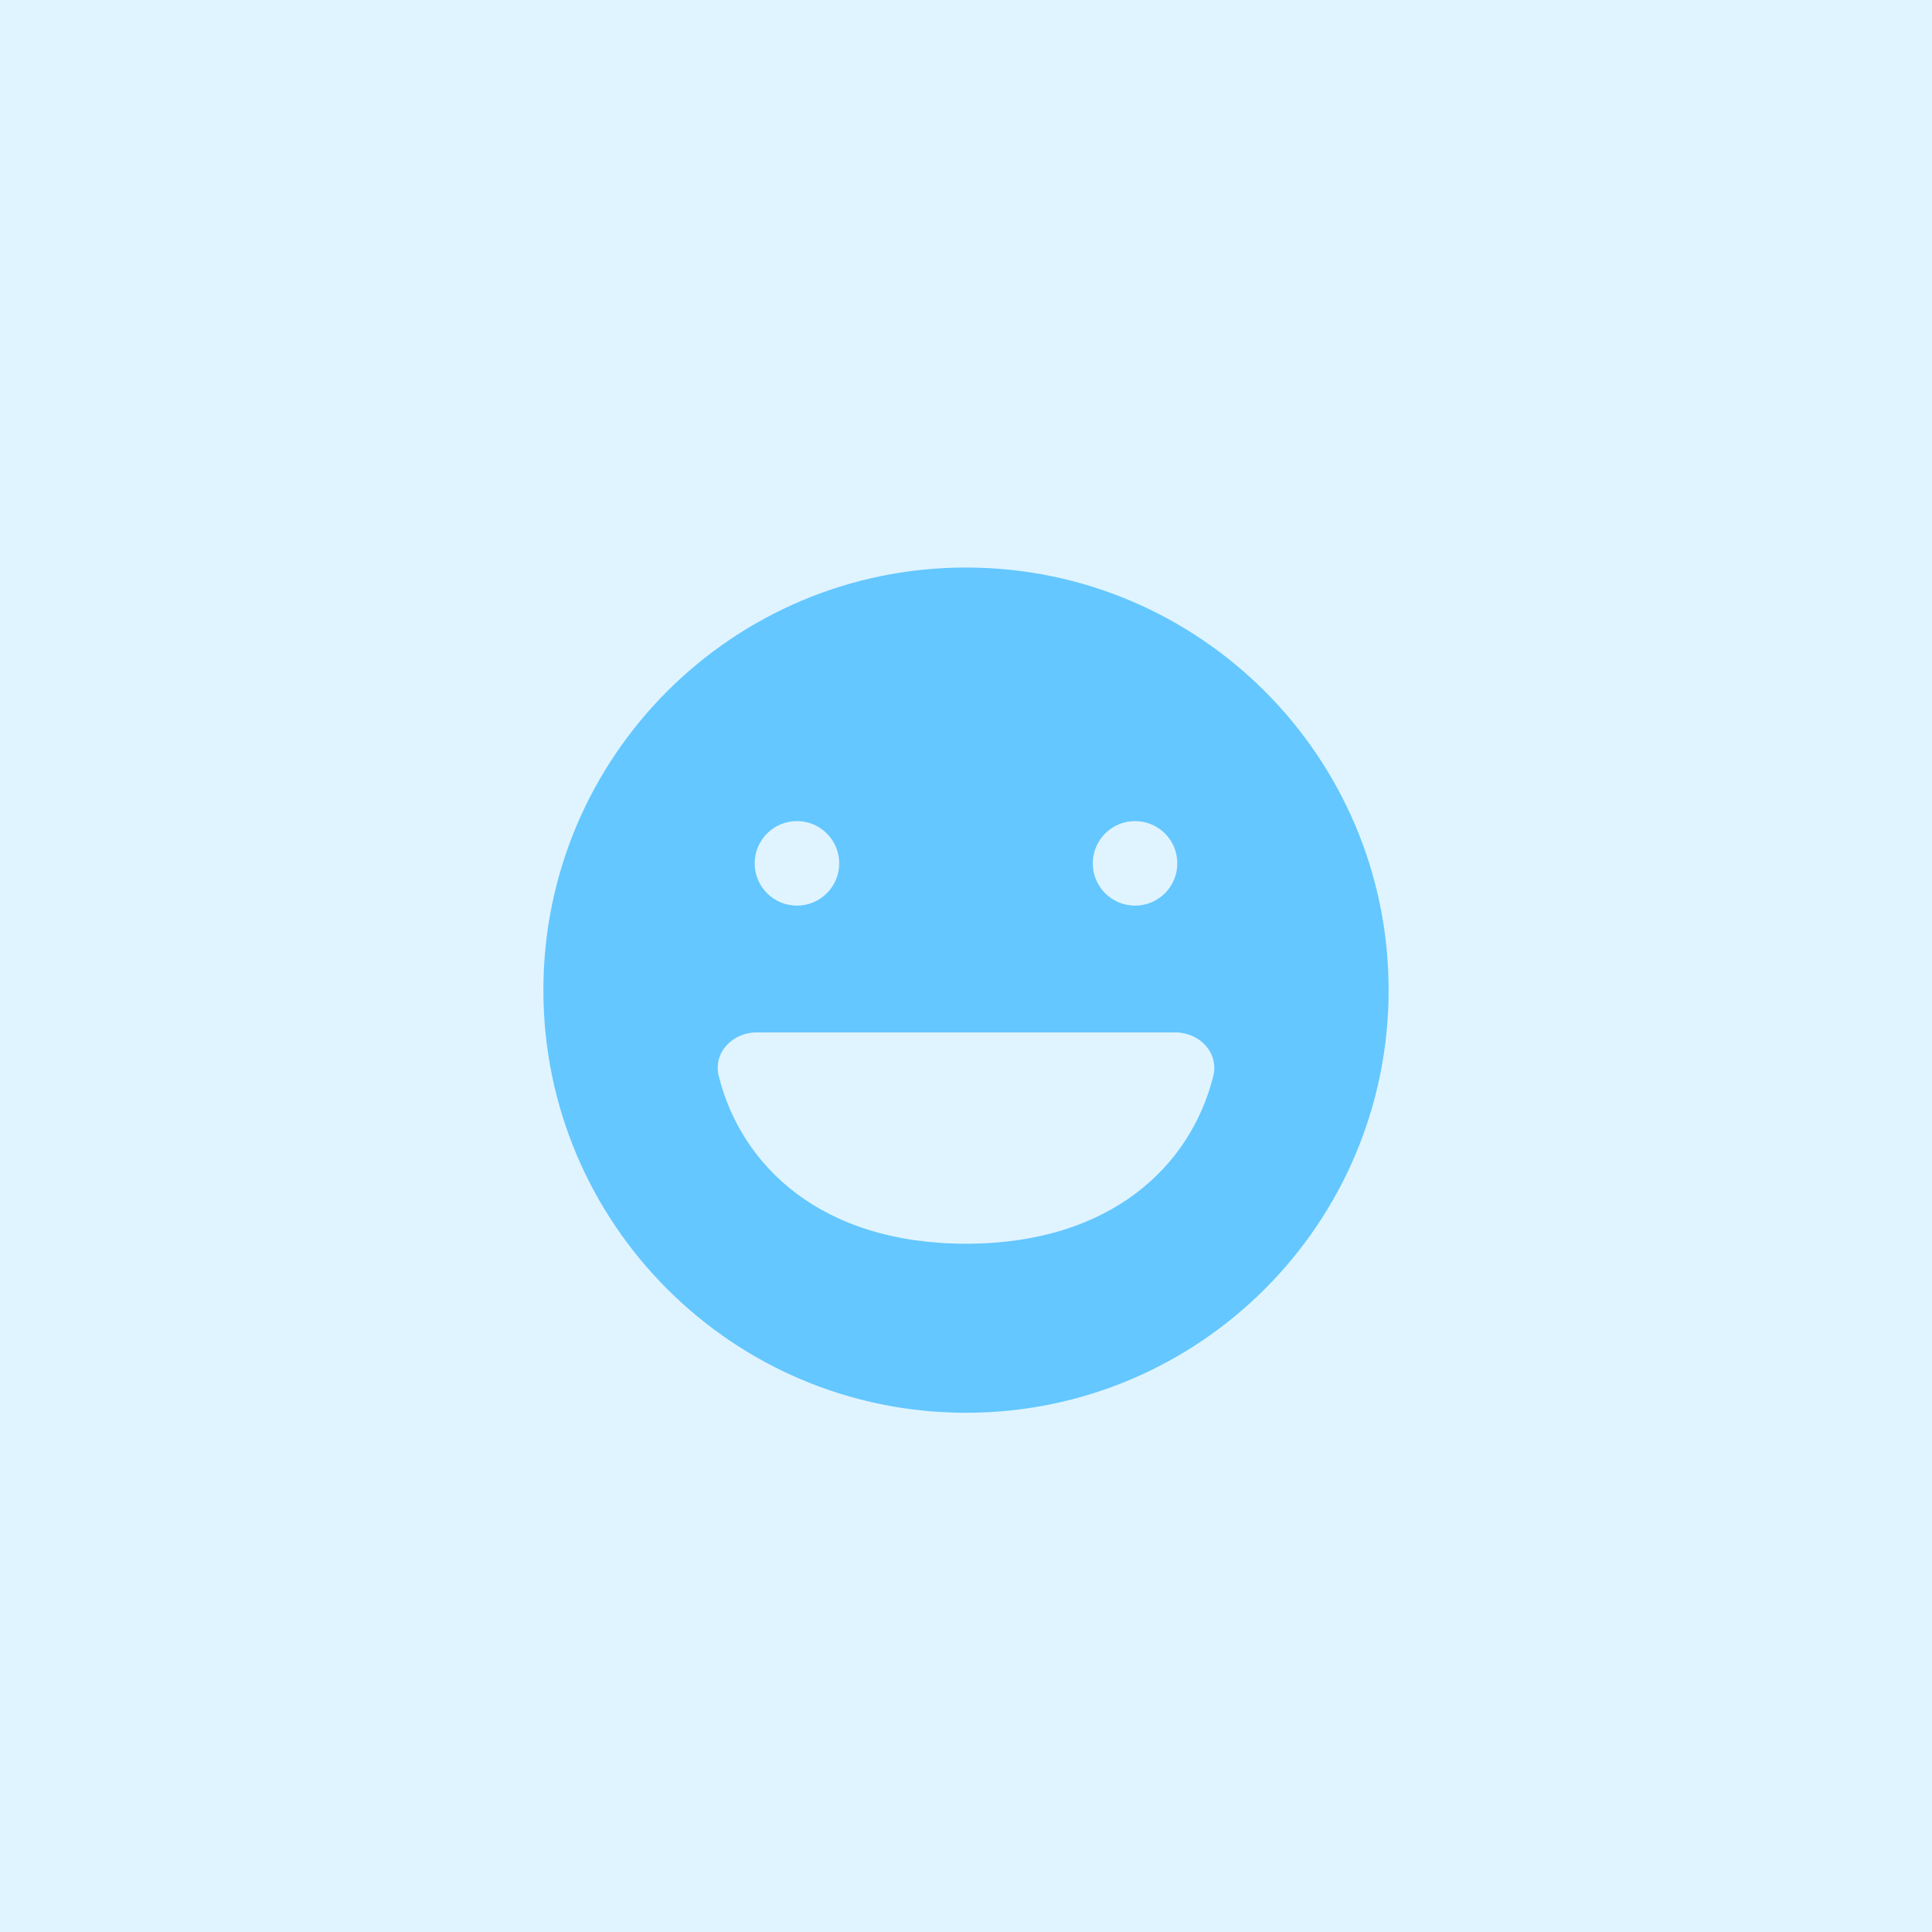 <svg width="80" height="80" viewBox="0 0 80 80" fill="none" xmlns="http://www.w3.org/2000/svg">
<rect width="80" height="80" fill="#E0F4FF"/>
<path fill-rule="evenodd" clip-rule="evenodd" d="M40 58.5C49.665 58.5 57.5 50.665 57.5 41C57.5 31.335 49.665 23.5 40 23.5C30.335 23.5 22.5 31.335 22.5 41C22.5 50.665 30.335 58.5 40 58.5ZM40 51.5C33.981 51.5 30.683 48.253 29.762 44.557C29.52 43.59 30.332 42.75 31.329 42.75H48.671C49.668 42.75 50.48 43.59 50.239 44.557C49.317 48.253 46.019 51.5 40 51.5ZM34.75 35.75C34.75 36.717 33.967 37.5 33 37.5C32.033 37.5 31.25 36.717 31.25 35.75C31.25 34.783 32.033 34 33 34C33.967 34 34.75 34.783 34.75 35.75ZM47 37.5C47.967 37.5 48.75 36.717 48.75 35.75C48.75 34.783 47.967 34 47 34C46.033 34 45.25 34.783 45.25 35.75C45.25 36.717 46.033 37.5 47 37.5Z" fill="#64C7FF"/>
</svg>
